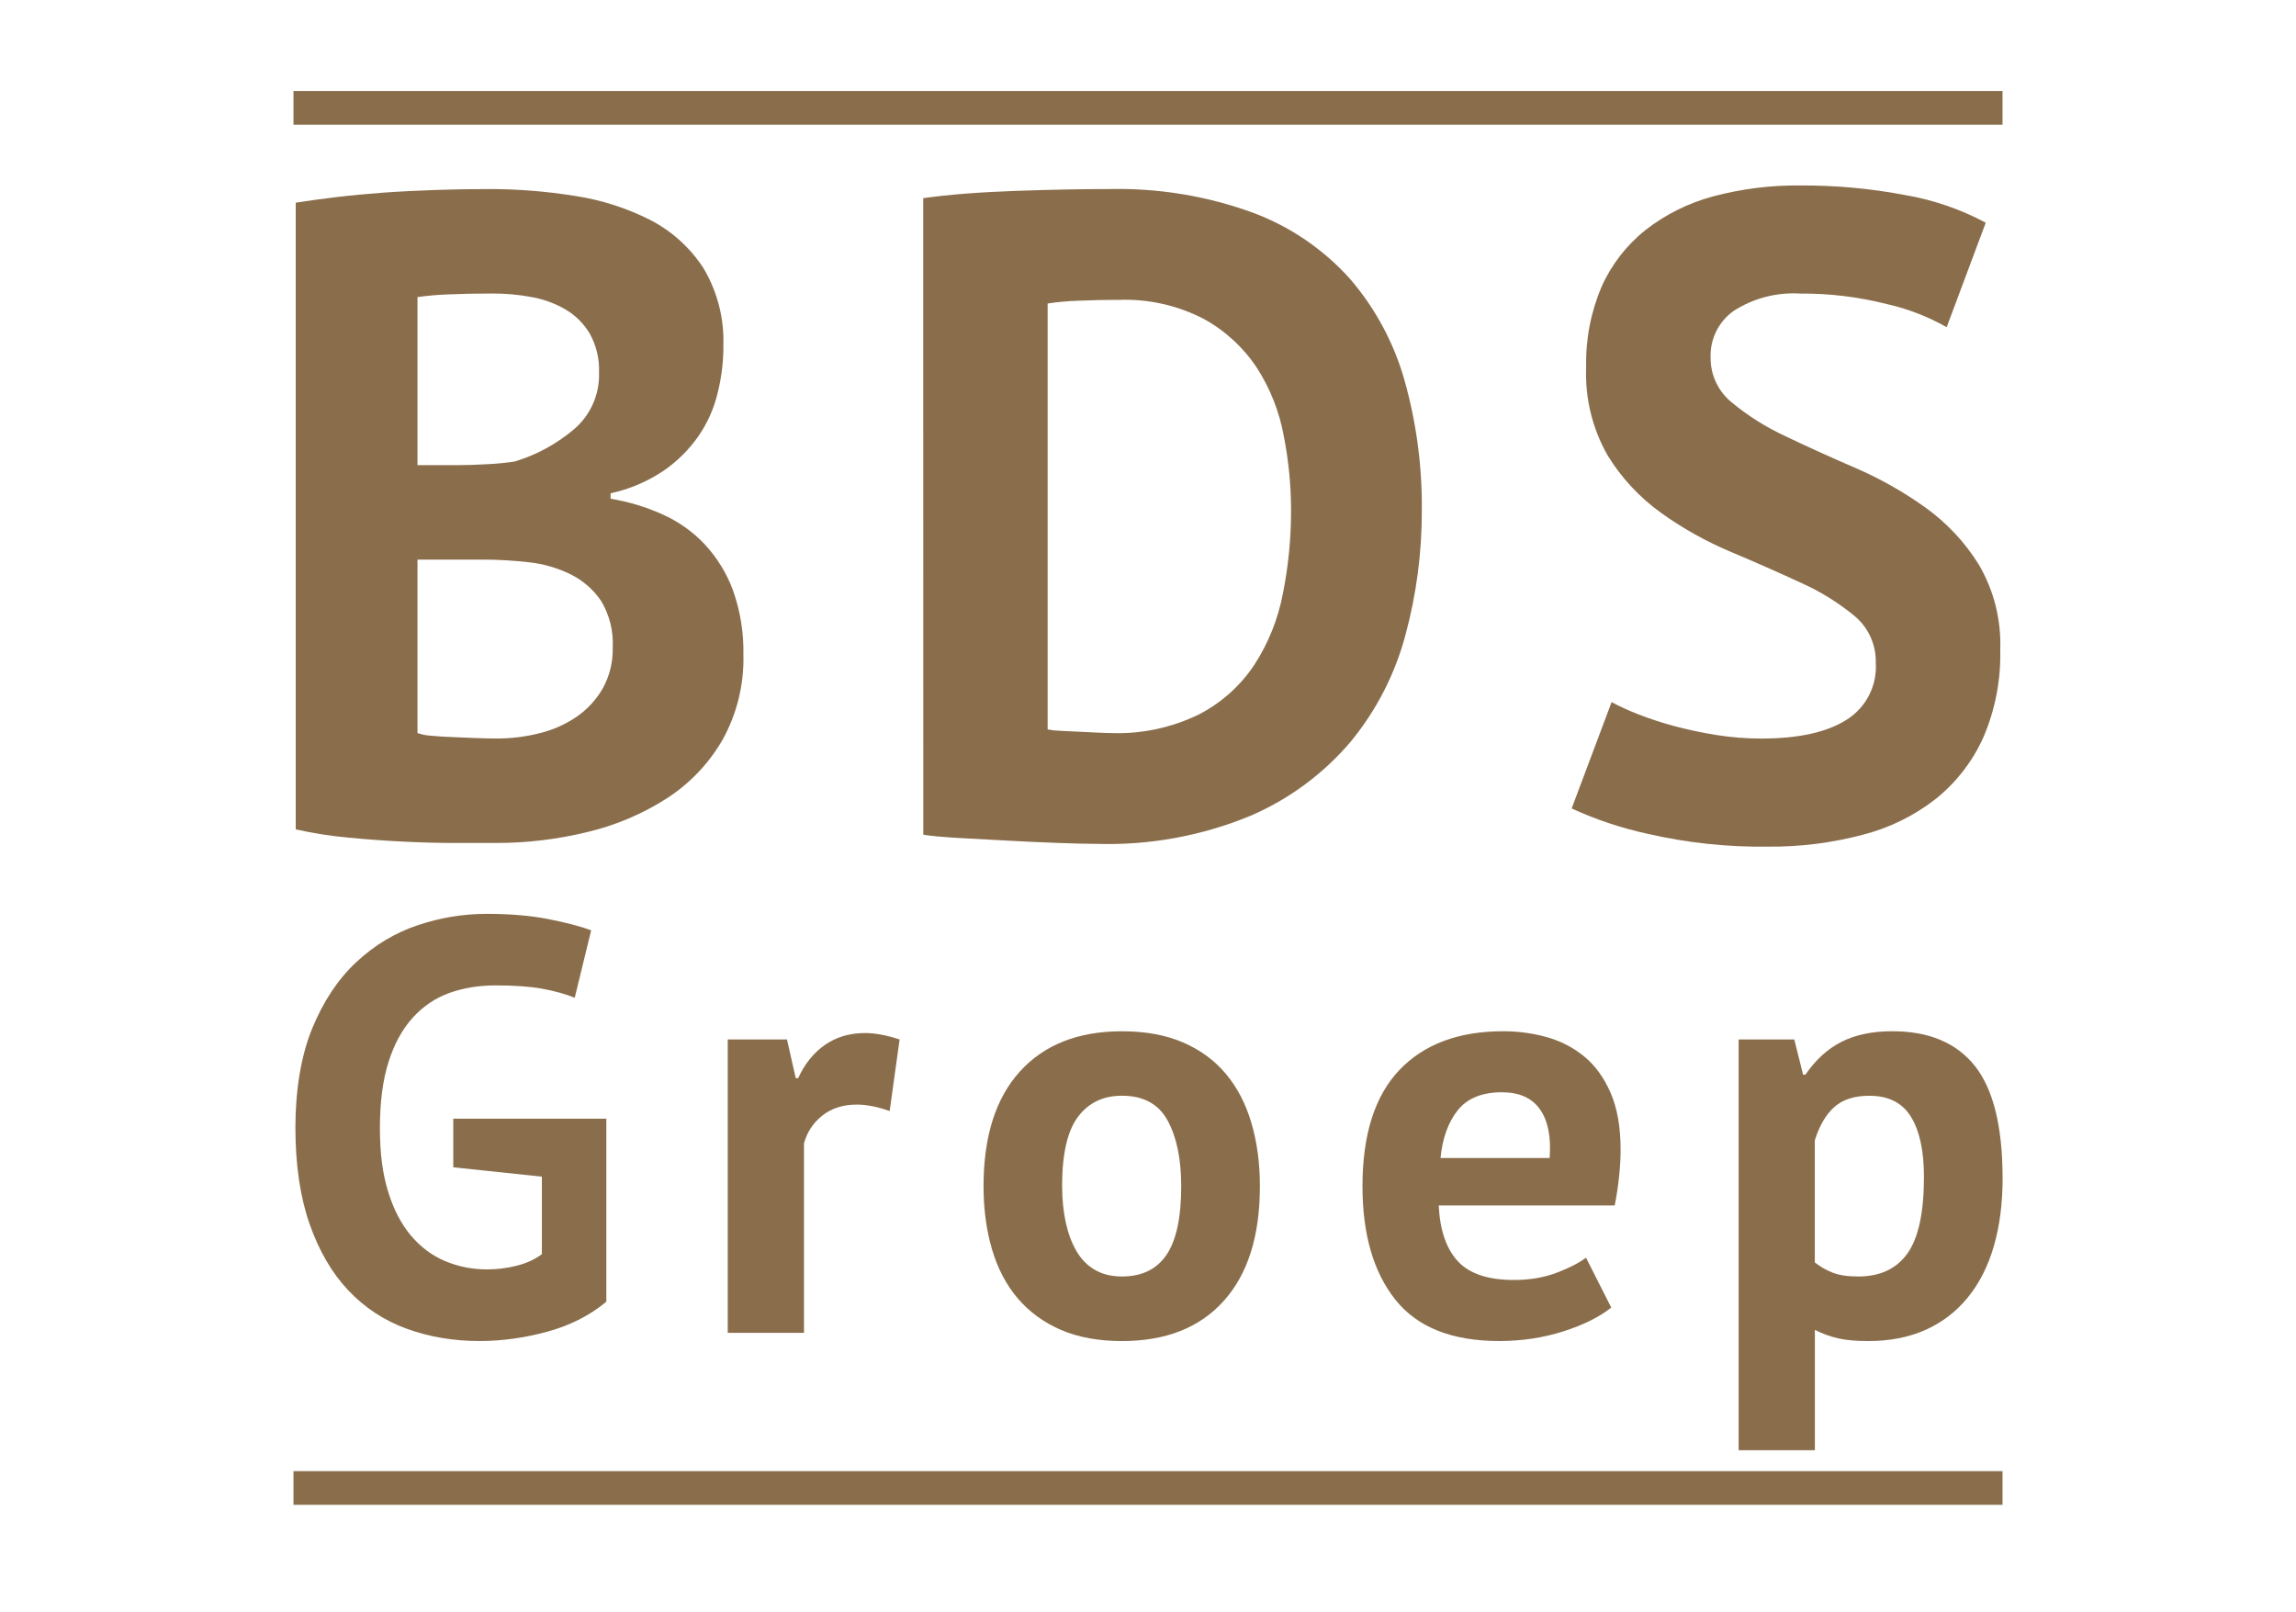 <?xml version="1.0" encoding="UTF-8"?>
<svg id="Laag_1" data-name="Laag 1" xmlns="http://www.w3.org/2000/svg" viewBox="0 0 595.28 417.88">
  <defs>
    <style>
      .cls-1 {
        fill: #8a6e4b;
      }

      .cls-2 {
        fill: #8a6e4c;
      }
    </style>
  </defs>
  <g>
    <path class="cls-1" d="M117.5,290h39.7v47.45c-4.26,3.55-9.35,6.14-15.28,7.76-5.93,1.62-11.79,2.43-17.57,2.43-6.79,0-13.11-1.07-18.94-3.2-5.83-2.13-10.88-5.45-15.13-9.96-4.26-4.51-7.6-10.27-10.04-17.26-2.43-7-3.65-15.31-3.65-24.95s1.45-18.58,4.34-25.63c2.89-7.05,6.69-12.78,11.41-17.19,4.72-4.41,10.01-7.6,15.9-9.58,5.88-1.98,11.86-2.97,17.95-2.97s11.43.46,16.05,1.37c4.61.91,8.29,1.88,11.03,2.89l-4.26,17.49c-2.54-1.01-5.38-1.8-8.52-2.36-3.14-.56-7.15-.84-12.02-.84-4.36,0-8.36.66-12.02,1.98-3.65,1.32-6.82,3.48-9.51,6.47-2.69,2.99-4.77,6.82-6.23,11.48-1.47,4.66-2.21,10.34-2.21,17.03s.71,11.89,2.13,16.5c1.42,4.62,3.4,8.42,5.93,11.41,2.53,2.99,5.5,5.2,8.9,6.62,3.4,1.42,7.02,2.13,10.88,2.13,2.64,0,5.22-.33,7.76-.99,2.53-.66,4.66-1.65,6.39-2.97v-20.08l-22.97-2.43v-12.62Z"/>
    <path class="cls-1" d="M230.66,288.02c-3.14-1.11-5.98-1.67-8.52-1.67-3.55,0-6.52.94-8.9,2.82s-3.98,4.28-4.79,7.22v49.13h-19.77v-76.05h15.36l2.28,10.04h.61c1.72-3.75,4.05-6.64,7-8.67,2.94-2.03,6.39-3.04,10.34-3.04,2.64,0,5.63.56,8.97,1.67l-2.58,18.56Z"/>
    <path class="cls-1" d="M255,307.49c0-12.88,3.14-22.79,9.43-29.73,6.29-6.94,15.11-10.42,26.47-10.42,6.08,0,11.35.97,15.82,2.89,4.46,1.93,8.16,4.64,11.1,8.14,2.94,3.5,5.15,7.73,6.62,12.7s2.21,10.44,2.21,16.43c0,12.88-3.12,22.79-9.36,29.73-6.23,6.95-15.03,10.42-26.39,10.42-6.08,0-11.36-.97-15.82-2.89-4.46-1.93-8.19-4.64-11.18-8.14-2.99-3.5-5.22-7.73-6.69-12.7-1.47-4.97-2.21-10.44-2.21-16.43ZM275.38,307.49c0,3.35.3,6.44.91,9.28.61,2.84,1.52,5.32,2.74,7.45,1.22,2.13,2.81,3.78,4.79,4.94,1.98,1.17,4.33,1.75,7.07,1.75,5.17,0,9.02-1.88,11.56-5.63,2.53-3.75,3.8-9.68,3.8-17.8,0-7-1.17-12.65-3.5-16.96-2.33-4.31-6.29-6.47-11.86-6.47-4.87,0-8.67,1.82-11.41,5.48-2.74,3.65-4.11,9.63-4.11,17.95Z"/>
    <path class="cls-1" d="M417.74,338.97c-3.04,2.43-7.18,4.49-12.4,6.16-5.22,1.67-10.78,2.51-16.65,2.51-12.27,0-21.24-3.58-26.92-10.72-5.68-7.15-8.52-16.96-8.52-29.43,0-13.38,3.2-23.42,9.58-30.12,6.39-6.69,15.36-10.04,26.92-10.04,3.85,0,7.6.51,11.25,1.52,3.65,1.02,6.89,2.69,9.73,5.02,2.84,2.33,5.12,5.47,6.85,9.43,1.72,3.96,2.59,8.87,2.59,14.75,0,2.13-.13,4.41-.38,6.84-.25,2.43-.63,4.97-1.14,7.6h-45.63c.3,6.39,1.95,11.21,4.94,14.45,2.99,3.25,7.83,4.87,14.53,4.87,4.16,0,7.88-.63,11.18-1.9,3.3-1.27,5.8-2.56,7.53-3.88l6.54,12.93ZM389.45,283.15c-5.17,0-9,1.55-11.48,4.64-2.48,3.1-3.98,7.23-4.49,12.4h28.29c.41-5.47-.43-9.68-2.51-12.62-2.08-2.94-5.35-4.41-9.81-4.41Z"/>
    <path class="cls-1" d="M450.75,269.46h14.45l2.28,9.13h.61c2.64-3.85,5.75-6.69,9.36-8.52,3.6-1.82,7.98-2.74,13.16-2.74,9.53,0,16.68,3.02,21.45,9.05,4.76,6.03,7.15,15.74,7.15,29.13,0,6.49-.76,12.35-2.28,17.57-1.52,5.22-3.78,9.66-6.77,13.31-2.99,3.65-6.64,6.44-10.95,8.37-4.31,1.92-9.25,2.89-14.83,2.89-3.14,0-5.73-.23-7.76-.69s-4.05-1.19-6.08-2.2v31.18h-19.77v-106.47ZM484.66,284.06c-3.85,0-6.87.97-9.05,2.89-2.18,1.93-3.88,4.82-5.09,8.67v31.64c1.42,1.12,2.97,2.01,4.64,2.66,1.67.66,3.88.99,6.62.99,5.68,0,9.94-2,12.78-6.01,2.84-4,4.26-10.62,4.26-19.85,0-6.69-1.12-11.86-3.35-15.51-2.23-3.65-5.83-5.48-10.8-5.48Z"/>
  </g>
  <rect class="cls-2" x="76.09" y="23.59" width="443.1" height="8.73"/>
  <g>
    <path class="cls-2" d="M128.8,191.45c3.78,0,7.55-.47,11.21-1.41,3.43-.84,6.69-2.3,9.6-4.31,2.75-1.92,5.04-4.43,6.71-7.34,1.75-3.21,2.63-6.83,2.54-10.49.23-4.25-.82-8.47-3.01-12.12-1.99-2.93-4.7-5.3-7.87-6.87-3.41-1.68-7.09-2.75-10.87-3.15-3.98-.46-7.99-.69-12-.69h-16.87v44.97c1.19.4,2.44.64,3.7.7,1.69.16,3.5.27,5.43.34,1.93.09,3.94.17,6.01.25s3.89.11,5.43.11M118.58,120.58c2.2,0,4.74-.07,7.66-.24,2.4-.11,4.79-.34,7.17-.69,5.67-1.7,10.92-4.56,15.43-8.39,4.28-3.65,6.66-9.05,6.47-14.67.14-3.49-.68-6.95-2.35-10.01-1.52-2.59-3.66-4.76-6.24-6.3-2.73-1.6-5.71-2.7-8.82-3.26-3.42-.64-6.89-.95-10.37-.93-4.07,0-7.83.08-11.3.23-2.67.09-5.34.32-7.99.7v43.56h10.35ZM187.56,89.74c0,4.13-.51,8.24-1.52,12.24-.97,4.01-2.68,7.8-5.03,11.19-2.47,3.51-5.56,6.55-9.11,8.96-4.13,2.75-8.74,4.7-13.59,5.75v1.41c4.61.75,9.09,2.1,13.35,4.01,4.15,1.83,7.9,4.47,11.01,7.76,3.23,3.47,5.75,7.55,7.38,12,1.9,5.37,2.81,11.03,2.69,16.72.19,7.69-1.68,15.29-5.41,22.01-3.55,6.15-8.52,11.36-14.49,15.2-6.32,4.04-13.28,6.99-20.59,8.71-7.79,1.9-15.77,2.85-23.79,2.83h-10.25c-4.16,0-8.63-.11-13.4-.34-4.77-.23-9.64-.58-14.61-1.06-4.55-.41-9.07-1.13-13.53-2.13V52.54c2.97-.47,6.39-.94,10.25-1.41,3.84-.47,7.95-.85,12.34-1.18,4.39-.32,8.92-.54,13.54-.7,4.62-.16,9.23-.24,13.79-.24,7.53-.02,15.04.58,22.47,1.78,6.81,1.02,13.4,3.13,19.54,6.24,5.6,2.89,10.35,7.19,13.78,12.48,3.64,6.11,5.44,13.14,5.16,20.24"/>
    <path class="cls-2" d="M289.99,77.73c-3.46,0-6.95.08-10.47.23-2.64.08-5.28.32-7.9.72v110.41c1.05.21,2.11.33,3.18.36,1.49.07,3.09.15,4.83.23,1.74.08,3.37.17,4.94.24,1.57.07,2.75.12,3.53.12,7.86.28,15.66-1.38,22.73-4.83,5.8-2.99,10.74-7.4,14.36-12.83,3.65-5.62,6.17-11.9,7.42-18.48,1.42-7.09,2.13-14.31,2.12-21.55,0-6.52-.64-13.02-1.9-19.41-1.15-6.25-3.51-12.21-6.93-17.55-3.5-5.29-8.23-9.65-13.79-12.71-6.82-3.53-14.44-5.24-22.12-4.94M239.37,51.37c3.3-.47,7.03-.87,11.19-1.19,4.16-.32,8.43-.55,12.83-.7,4.38-.15,8.66-.27,12.84-.36,4.17-.08,7.87-.11,11.17-.11,12.76-.31,25.46,1.76,37.45,6.13,9.66,3.6,18.31,9.5,25.19,17.18,6.58,7.65,11.4,16.65,14.13,26.36,3.07,10.96,4.58,22.29,4.46,33.67.03,10.89-1.39,21.74-4.24,32.25-2.68,10.09-7.49,19.48-14.11,27.56-7.06,8.36-15.97,14.96-26.02,19.3-12.64,5.23-26.24,7.72-39.91,7.3-2.51,0-5.84-.09-10.01-.24-4.17-.15-8.47-.34-12.94-.59-4.48-.25-8.76-.48-12.82-.7-4.07-.23-7.16-.51-9.2-.84l-.02-165.02Z"/>
    <path class="cls-2" d="M486.33,171.91c.14-4.72-1.9-9.24-5.53-12.25-4.22-3.47-8.89-6.36-13.88-8.58-5.59-2.59-11.63-5.26-18.13-8-6.4-2.69-12.49-6.08-18.13-10.13-5.58-4-10.31-9.09-13.89-14.95-3.94-6.95-5.86-14.86-5.53-22.84-.17-7.15,1.2-14.25,4-20.83,2.56-5.75,6.48-10.8,11.41-14.72,5.2-4.05,11.17-7.01,17.54-8.71,7.37-1.96,14.98-2.91,22.61-2.82,9.08-.05,18.15.78,27.08,2.47,7.33,1.25,14.4,3.67,20.96,7.18l-10.13,27.09c-4.85-2.75-10.09-4.78-15.53-6-7.31-1.85-14.83-2.77-22.38-2.71-6.09-.39-12.15,1.17-17.29,4.47-3.89,2.74-6.15,7.25-6.01,12.01-.07,4.57,1.97,8.91,5.53,11.77,4.23,3.49,8.9,6.42,13.88,8.72,5.57,2.67,11.62,5.41,18.14,8.23,6.39,2.76,12.46,6.19,18.12,10.24,5.56,3.98,10.28,9.02,13.88,14.83,3.9,6.66,5.83,14.3,5.55,22.01.2,7.8-1.29,15.55-4.36,22.72-2.77,6.19-6.97,11.64-12.24,15.9-5.63,4.43-12.13,7.63-19.07,9.4-8.03,2.12-16.3,3.15-24.61,3.07-10.45.14-20.88-.97-31.07-3.31-6.81-1.47-13.44-3.68-19.77-6.59l10.35-27.56c2.18,1.15,4.41,2.17,6.71,3.07,3.04,1.19,6.15,2.22,9.3,3.07,3.61.97,7.26,1.75,10.95,2.35,3.93.63,7.9.95,11.88.95,9.57,0,16.91-1.61,22.02-4.83,5.06-3.13,7.99-8.78,7.65-14.72"/>
  </g>
  <rect class="cls-2" x="76.09" y="381.37" width="443.1" height="8.73"/>
</svg>